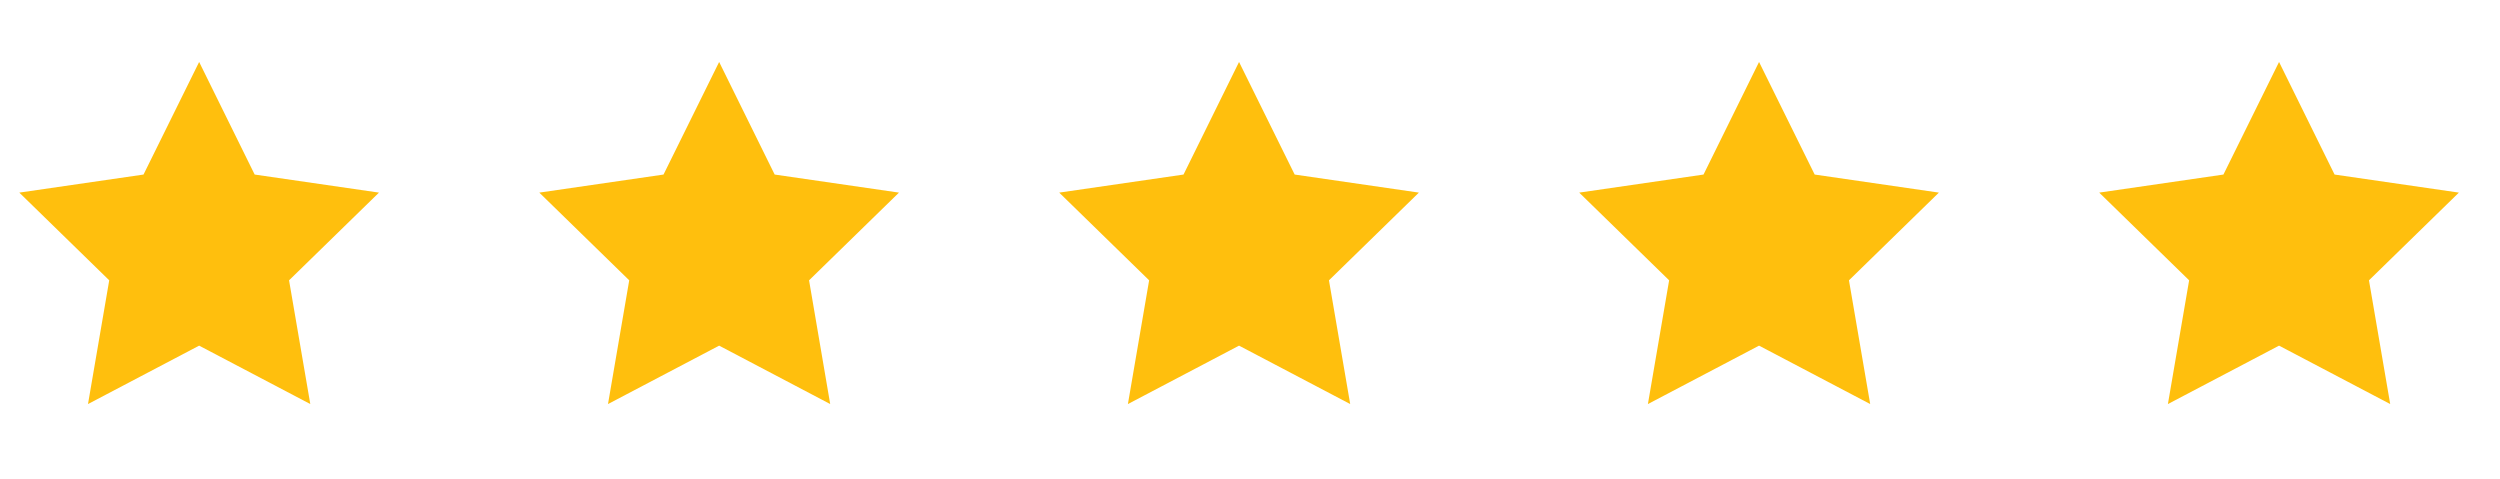 <?xml version="1.0" encoding="UTF-8"?>
<svg id="Camada_1" data-name="Camada 1" xmlns="http://www.w3.org/2000/svg" viewBox="0 0 260.24 49.88">
  <defs>
    <style>
      .cls-1 {
        fill: #ffbf0d;
        stroke-width: 0px;
      }
    </style>
  </defs>
  <polygon class="cls-1" points="20.73 6.45 26.51 18.17 39.45 20.05 30.09 29.18 32.3 42.06 20.73 35.98 9.16 42.06 11.37 29.18 2.01 20.05 14.94 18.17 20.73 6.45"/>
  <polygon class="cls-1" points="74.86 6.45 80.64 18.17 93.58 20.05 84.22 29.18 86.42 42.06 74.86 35.98 63.29 42.06 65.5 29.18 56.14 20.05 69.07 18.17 74.86 6.45"/>
  <polygon class="cls-1" points="128.98 6.45 134.77 18.17 147.7 20.05 138.34 29.18 140.55 42.06 128.98 35.98 117.41 42.06 119.62 29.18 110.26 20.05 123.2 18.17 128.98 6.45"/>
  <polygon class="cls-1" points="183.11 6.45 188.9 18.17 201.83 20.05 192.47 29.18 194.68 42.06 183.11 35.98 171.54 42.06 173.75 29.18 164.39 20.05 177.33 18.17 183.11 6.45"/>
  <polygon class="cls-1" points="237.24 6.45 243.02 18.17 255.96 20.05 246.6 29.18 248.81 42.06 237.24 35.98 225.67 42.06 227.88 29.18 218.52 20.05 231.45 18.17 237.24 6.45"/>
</svg>